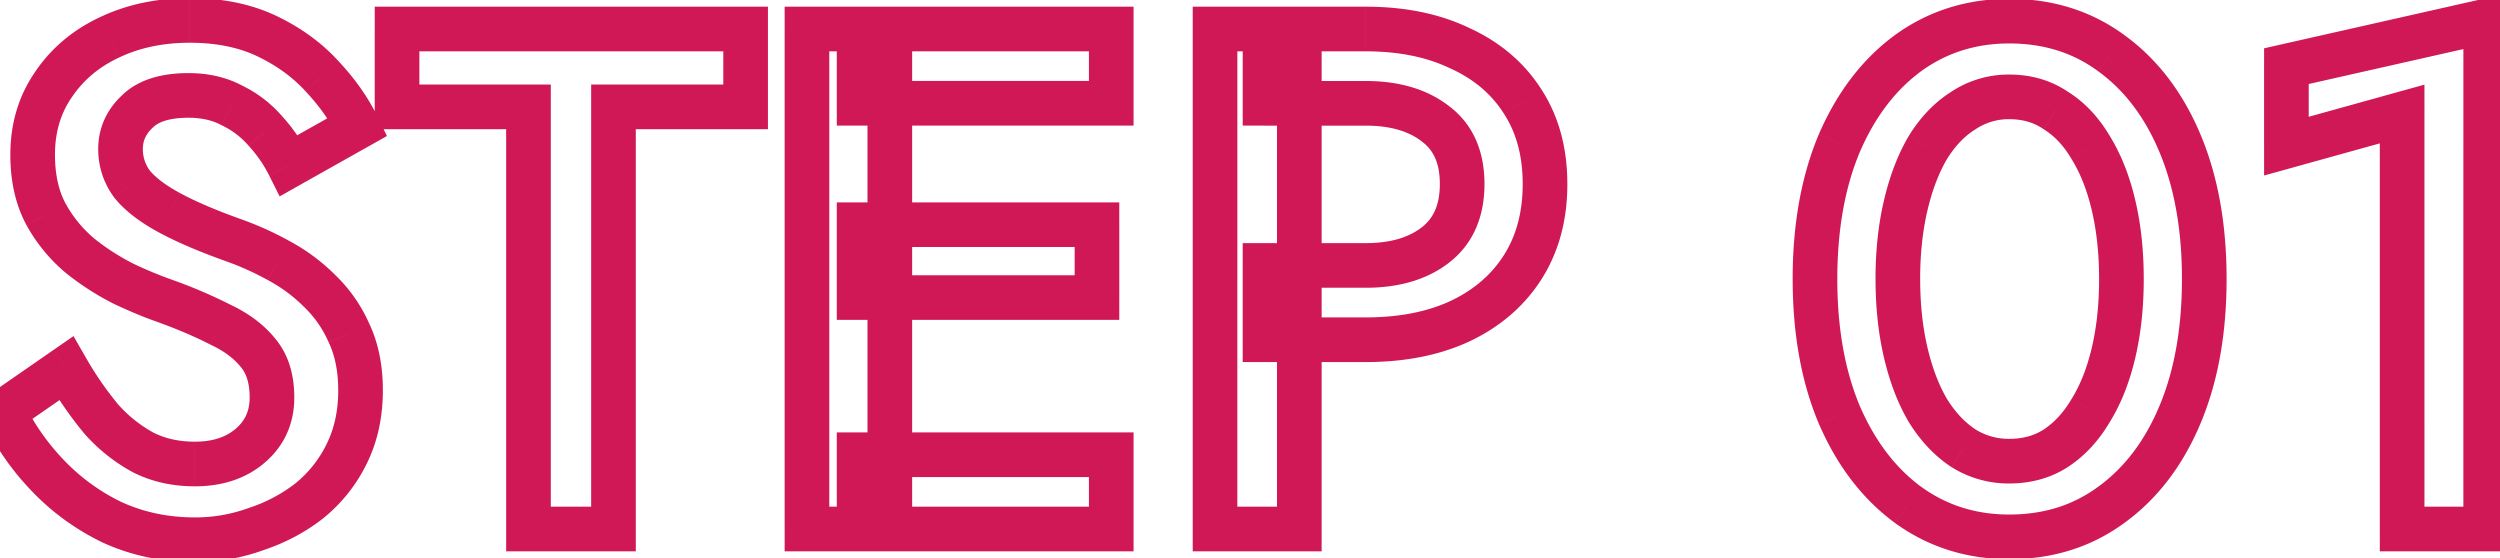 <svg width="112" height="25" viewBox="0 0 112 25" fill="none" xmlns="http://www.w3.org/2000/svg"><mask id="a" maskUnits="userSpaceOnUse" x="-2" y="-1.301" width="115" height="27" fill="#000"><path fill="#fff" d="M-2-1.301h115v27H-2z"/><path d="M2.968 16.5c.49.853 1.013 1.61 1.568 2.271a6.9 6.9 0 001.888 1.504c.683.342 1.45.512 2.304.512 1.024 0 1.856-.277 2.496-.832.64-.554.96-1.27.96-2.144 0-.832-.203-1.493-.608-1.984-.405-.512-.97-.938-1.696-1.28a21.351 21.351 0 00-2.464-1.056 19.334 19.334 0 01-1.856-.768 11.188 11.188 0 01-1.952-1.248A6.496 6.496 0 012.072 9.62c-.405-.746-.608-1.642-.608-2.688 0-1.194.31-2.24.928-3.136.619-.917 1.45-1.621 2.496-2.112C5.955 1.171 7.16.915 8.504.915c1.323 0 2.475.235 3.456.704.981.47 1.803 1.067 2.464 1.792.683.726 1.216 1.483 1.6 2.272l-3.072 1.728a6.787 6.787 0 00-1.056-1.536 4.647 4.647 0 00-1.504-1.152c-.555-.298-1.205-.448-1.952-.448-1.045 0-1.813.246-2.304.736-.49.47-.736 1.024-.736 1.664 0 .576.17 1.099.512 1.568.363.448.917.875 1.664 1.28.747.406 1.717.822 2.912 1.248a13.57 13.57 0 011.984.896 7.766 7.766 0 011.856 1.376 5.886 5.886 0 011.312 1.888c.341.726.512 1.579.512 2.56 0 1.046-.203 1.984-.608 2.816a6.205 6.205 0 01-1.664 2.112 7.854 7.854 0 01-2.4 1.28c-.875.32-1.792.48-2.752.48-1.323 0-2.55-.256-3.68-.768A9.903 9.903 0 012.136 21.3a11.054 11.054 0 01-1.984-2.848L2.968 16.5zm14.82-11.713V1.3h15.615v3.488h-5.92V23.7h-3.808V4.787h-5.888zm20.7 18.912v-3.328h11.296V23.7H38.488zm0-19.072V1.3h11.296v3.328H38.488zm0 8.704v-3.264h10.656v3.264H38.488zM36.152 1.3h3.712v22.4h-3.712V1.3zm18.282 0h3.776v22.4h-3.776V1.3zm2.24 3.328V1.3h4.511c1.622 0 3.03.288 4.224.864 1.216.555 2.155 1.355 2.816 2.4.662 1.024.993 2.25.993 3.68 0 1.43-.331 2.667-.993 3.712-.66 1.046-1.6 1.856-2.816 2.432-1.194.555-2.602.832-4.224.832h-4.512v-3.328h4.512c1.302 0 2.347-.31 3.136-.928.79-.618 1.184-1.525 1.184-2.72 0-1.194-.394-2.09-1.183-2.688-.79-.618-1.835-.928-3.137-.928h-4.512zm28.35 7.872c0 1.195.117 2.294.351 3.296.235 1.003.566 1.867.992 2.592.448.726.982 1.29 1.6 1.696a3.807 3.807 0 002.048.576c.79 0 1.483-.192 2.08-.576.619-.405 1.142-.97 1.568-1.696.448-.725.79-1.59 1.024-2.592.235-1.002.352-2.101.352-3.296 0-1.194-.117-2.293-.352-3.296-.234-1.002-.576-1.866-1.024-2.592-.426-.725-.95-1.28-1.568-1.664-.597-.405-1.29-.608-2.08-.608-.746 0-1.43.203-2.048.608-.618.384-1.152.939-1.6 1.664-.426.726-.757 1.59-.992 2.592-.234 1.003-.352 2.102-.352 3.296zm-3.713 0c0-2.325.363-4.352 1.088-6.08.747-1.728 1.77-3.072 3.072-4.032 1.323-.96 2.838-1.44 4.544-1.44 1.75 0 3.275.48 4.576 1.44 1.323.96 2.347 2.304 3.072 4.032.726 1.728 1.088 3.755 1.088 6.08 0 2.326-.362 4.352-1.088 6.08-.725 1.728-1.75 3.072-3.072 4.032-1.301.96-2.826 1.44-4.576 1.44-1.706 0-3.221-.48-4.544-1.44-1.301-.96-2.325-2.304-3.072-4.032-.725-1.728-1.088-3.754-1.088-6.08zm21.12-5.952V2.963l8.928-2.016V23.7h-3.744V5.107l-5.184 1.44z"/></mask><path d="M2.968 16.5l.867-.5-.542-.943-.895.62.57.822zm1.568 2.271l-.766.643.011.013.012.013.743-.669zm1.888 1.504l-.47.883.012.006.01.006.448-.895zm5.152-4.448l-.784.62.006.01.007.007.771-.637zm-1.696-1.28l-.458.89.016.007.016.008.426-.905zm-2.464-1.056l.342-.94-.008-.002-.007-.003-.327.945zm-1.856-.768l-.447.895.011.005.012.006.424-.906zm-1.952-1.248l-.638.77.008.007.009.007.621-.784zM2.072 9.62l-.879.477.006.011.873-.488zm.32-5.824l.823.568.006-.009-.829-.559zm2.496-2.112l.425.905.008-.003-.433-.902zm7.072-.064l.431-.902-.431.902zm2.464 1.792l-.739.674.005.006.006.006.728-.686zm1.6 2.272l.49.872.821-.462-.412-.847-.899.437zm-3.072 1.728l-.894.447.47.94.914-.515-.49-.872zm-1.056-1.536l-.755.656.008.009.007.008.74-.673zm-1.504-1.152l-.474.88.02.011.02.01.434-.9zm-4.256.288l.691.723.008-.008.008-.008-.707-.707zm-.224 3.232l-.809.588.015.021.017.02.777-.629zm4.576 2.528l-.336.942h.002l.334-.942zm1.984.896l-.48.877.01.006.47-.883zm1.856 1.376l-.707.707.007.007.007.007.693-.72zm1.312 1.888l-.915.404.005.011.005.011.905-.426zm-.096 5.376l-.899-.438.899.438zM13.88 22.42l.619.786.007-.006.007-.006-.633-.774zm-2.4 1.28l-.316-.949-.014.005-.014.005.344.94zm-6.432-.288l-.433.901.01.005.01.005.413-.91zM2.136 21.3l-.725.69.725-.69zM.152 18.451l-.57-.822-.7.486.368.768.902-.432zm1.95-1.453a16.713 16.713 0 001.668 2.416l1.532-1.285A14.722 14.722 0 013.835 16l-1.734.997zm1.69 2.442a7.898 7.898 0 002.163 1.718l.938-1.766a5.906 5.906 0 01-1.614-1.29L3.793 19.44zm2.185 1.73c.837.418 1.76.617 2.751.617v-2c-.717 0-1.329-.142-1.857-.406l-.894 1.789zm2.751.617c1.212 0 2.293-.332 3.15-1.076L10.57 19.2c-.422.365-1.005.587-1.841.587v2zm3.15-1.076c.868-.752 1.306-1.746 1.306-2.9h-2c0 .596-.202 1.03-.615 1.389l1.31 1.51zm1.306-2.9c0-.992-.243-1.902-.837-2.62l-1.542 1.273c.217.263.379.675.379 1.347h2zm-.824-2.604c-.52-.658-1.22-1.172-2.054-1.565l-.852 1.81c.617.29 1.048.63 1.338.996l1.568-1.242zm-2.022-1.549a22.345 22.345 0 00-2.58-1.107l-.684 1.88c.909.33 1.69.666 2.348 1.005l.916-1.778zm-2.595-1.112a18.35 18.35 0 01-1.759-.728l-.848 1.81c.706.332 1.357.602 1.953.808l.654-1.89zm-1.736-.717a10.189 10.189 0 01-1.778-1.137l-1.242 1.567c.67.532 1.38.985 2.126 1.359l.894-1.79zm-1.761-1.124A5.497 5.497 0 012.945 9.13l-1.746.976a7.497 7.497 0 001.771 2.139l1.276-1.541zM2.95 9.142c-.31-.57-.487-1.294-.487-2.21h-2c0 1.173.228 2.241.73 3.164l1.757-.954zm-.487-2.21c0-1.013.259-1.856.75-2.569L1.57 3.227C.824 4.307.464 5.554.464 6.931h2zm.757-2.578c.513-.76 1.203-1.348 2.092-1.766l-.85-1.81c-1.201.564-2.176 1.384-2.9 2.458L3.22 4.354zm2.1-1.77c.914-.438 1.968-.669 3.183-.669v-2c-1.473 0-2.83.282-4.049.867l.866 1.803zm3.183-.669c1.205 0 2.204.214 3.024.606l.864-1.804C11.248.171 9.944-.085 8.504-.085v2zm3.024.606c.878.42 1.591.944 2.157 1.564l1.478-1.348c-.757-.83-1.687-1.501-2.771-2.02l-.864 1.804zm2.168 1.576c.622.661 1.094 1.336 1.429 2.024l1.798-.875c-.433-.892-1.028-1.731-1.77-2.52l-1.457 1.37zm1.838.715L12.462 6.54l.98 1.743 3.072-1.728-.98-1.743zm-1.688 2.152a7.786 7.786 0 00-1.21-1.761l-1.48 1.345c.367.403.666.84.902 1.31l1.788-.894zM12.65 5.219a5.647 5.647 0 00-1.825-1.397l-.868 1.802c.452.218.844.517 1.183.907l1.51-1.312zm-1.785-1.376c-.725-.39-1.544-.568-2.426-.568v2c.612 0 1.094.122 1.478.329l.948-1.761zM8.44 3.275c-1.178 0-2.256.274-3.011 1.03l1.414 1.413c.227-.226.684-.443 1.597-.443v-2zM5.445 4.29C4.77 4.934 4.4 5.744 4.4 6.675h2c0-.349.12-.648.427-.941L5.445 4.289zM4.4 6.675c0 .79.239 1.518.703 2.156l1.618-1.176a1.606 1.606 0 01-.321-.98h-2zm.735 2.197c.475.587 1.152 1.09 1.964 1.53l.954-1.758c-.681-.37-1.113-.72-1.364-1.03L5.135 8.872zm1.964 1.53c.808.439 1.83.875 3.053 1.311l.672-1.884c-1.167-.416-2.086-.813-2.77-1.185l-.955 1.758zm3.055 1.312c.607.215 1.22.491 1.837.83l.962-1.754a14.554 14.554 0 00-2.13-.961l-.67 1.885zm1.849.836a6.768 6.768 0 011.618 1.2l1.414-1.414a8.765 8.765 0 00-2.094-1.552l-.938 1.766zm1.632 1.214c.458.44.821.961 1.09 1.57l1.83-.806a6.884 6.884 0 00-1.534-2.206l-1.386 1.442zm1.1 1.593c.266.566.417 1.268.417 2.134h2c0-1.096-.19-2.1-.607-2.986l-1.81.852zm.417 2.134c0 .914-.176 1.7-.507 2.378l1.798.876c.48-.985.709-2.076.709-3.254h-2zm-.507 2.378a5.205 5.205 0 01-1.398 1.776l1.266 1.548a7.206 7.206 0 001.93-2.448l-1.798-.876zm-1.384 1.765a6.854 6.854 0 01-2.097 1.116l.632 1.898c1-.333 1.903-.813 2.703-1.443l-1.238-1.571zm-2.125 1.126a6.946 6.946 0 01-2.408.42v2a8.94 8.94 0 003.096-.542l-.688-1.878zm-2.408.42c-1.19 0-2.275-.23-3.267-.68l-.826 1.822c1.27.575 2.638.857 4.093.857v-2zm-3.247-.67a8.906 8.906 0 01-2.62-1.9l-1.45 1.378c.918.965 1.987 1.74 3.204 2.325l.866-1.803zm-2.62-1.9a10.057 10.057 0 01-1.807-2.59l-1.804.863a12.053 12.053 0 002.161 3.105l1.45-1.378zM.72 19.273l2.817-1.952-1.14-1.644-2.816 1.952 1.14 1.644zM17.788 4.787h-1v1h1v-1zm0-3.488v-1h-1v1h1zm15.616 0h1v-1h-1v1zm0 3.488v1h1v-1h-1zm-5.92 0v-1h-1v1h1zm0 18.912v1h1v-1h-1zm-3.808 0h-1v1h1v-1zm0-18.912h1v-1h-1v1zm-4.888 0V1.3h-2v3.488h2zm-1-2.488h15.616v-2H17.787v2zm14.616-1v3.488h2V1.3h-2zm1 2.488h-5.92v2h5.92v-2zm-6.92 1V23.7h2V4.787h-2zm1 17.912h-3.808v2h3.808v-2zm-2.808 1V4.787h-2V23.7h2zm-1-19.912h-5.888v2h5.888v-2zM38.488 23.7h-1v1h1v-1zm0-3.328v-1h-1v1h1zm11.296 0h1v-1h-1v1zm0 3.328v1h1v-1h-1zM38.488 4.627h-1v1h1v-1zm0-3.328v-1h-1v1h1zm11.296 0h1v-1h-1v1zm0 3.328v1h1v-1h-1zm-11.296 8.704h-1v1h1v-1zm0-3.264v-1h-1v1h1zm10.656 0h1v-1h-1v1zm0 3.264v1h1v-1h-1zM36.152 1.3v-1h-1v1h1zm3.712 0h1v-1h-1v1zm0 22.4v1h1v-1h-1zm-3.712 0h-1v1h1v-1zm3.336 0v-3.328h-2V23.7h2zm-1-2.328h11.296v-2H38.488v2zm10.296-1V23.7h2v-3.328h-2zm1 2.328H38.488v2h11.296v-2zM39.488 4.627V1.3h-2v3.328h2zm-1-2.328h11.296v-2H38.488v2zm10.296-1v3.328h2V1.3h-2zm1 2.328H38.488v2h11.296v-2zm-10.296 9.704v-3.264h-2v3.264h2zm-1-2.264h10.656v-2H38.488v2zm9.656-1v3.264h2v-3.264h-2zm1 2.264H38.488v2h10.656v-2zM36.152 2.3h3.712v-2h-3.712v2zm2.712-1v22.4h2V1.3h-2zm1 21.4h-3.712v2h3.712v-2zm-2.712 1V1.3h-2v22.4h2zM54.434 1.3v-1h-1v1h1zm3.776 0h1v-1h-1v1zm0 22.4v1h1v-1h-1zm-3.776 0h-1v1h1v-1zm2.24-19.072h-1v1h1v-1zm0-3.328v-1h-1v1h1zm8.735.864l-.434.901.01.005.01.004.414-.91zm2.816 2.4l-.845.535.005.008.84-.543zm0 7.392l-.845-.534.846.534zm-2.816 2.432l.422.907.007-.003-.428-.904zm-8.736.832h-1v1h1v-1zm0-3.328v-1h-1v1h1zm7.648-.928l-.616-.787.617.787zm0-5.408l-.616.787.006.006.007.005.603-.798zM54.434 2.3h3.776v-2h-3.776v2zm2.776-1v22.4h2V1.3h-2zm1 21.4h-3.776v2h3.776v-2zm-2.776 1V1.3h-2v22.4h2zm2.24-19.072V1.3h-2v3.328h2zm-1-2.328h4.511v-2h-4.512v2zm4.511 0c1.504 0 2.758.267 3.79.765l.869-1.802C64.487.608 62.924.3 61.186.3v2zm3.81.774c1.054.48 1.836 1.157 2.385 2.025l1.69-1.07c-.773-1.222-1.868-2.146-3.245-2.775l-.83 1.82zm2.39 2.033c.54.836.832 1.867.832 3.137h2c0-1.588-.369-3.01-1.151-4.222l-1.68 1.085zm.832 3.137c0 1.27-.291 2.316-.837 3.178l1.69 1.069c.778-1.23 1.148-2.658 1.148-4.247h-2zm-.837 3.178c-.55.87-1.338 1.56-2.399 2.063l.857 1.807c1.371-.65 2.461-1.582 3.233-2.801l-1.69-1.07zm-2.392 2.06c-1.035.48-2.294.738-3.803.738v2c1.734 0 3.292-.296 4.646-.925l-.843-1.814zm-3.803.738h-4.512v2h4.512v-2zm-3.512 1v-3.328h-2v3.328h2zm-1-2.328h4.512v-2h-4.512v2zm4.512 0c1.458 0 2.742-.348 3.753-1.14l-1.233-1.575c-.567.444-1.375.715-2.52.715v2zm3.753-1.14c1.079-.846 1.567-2.072 1.567-3.508h-2c0 .953-.3 1.541-.8 1.933l1.233 1.574zm1.567-3.508c0-1.435-.488-2.659-1.58-3.485l-1.207 1.595c.487.368.787.936.787 1.89h2zm-1.567-3.475c-1.011-.793-2.295-1.14-3.753-1.14v2c1.145 0 1.953.27 2.52.714l1.233-1.574zm-3.753-1.14h-4.512v2h4.512v-2zm24.19 12.167l.974-.228-.974.228zm.992 2.592l-.862.507.006.01.005.009.851-.526zm1.6 1.696l-.548.837.01.006.01.007.528-.85zm4.128 0l.541.841.007-.004-.548-.837zm1.568-1.696l-.85-.525-.006.009-.006.01.862.506zm1.024-2.592l.974.228-.974-.228zm0-6.592l.974-.228-.974.228zm-1.024-2.592l-.862.507.006.01.005.009.851-.526zm-1.568-1.664l-.561.828.017.011.017.01.527-.849zm-4.128 0l.528.85.01-.007.01-.006-.548-.837zm-1.6 1.664l-.85-.525-.006.009-.006.01.862.506zm-.992 2.592l.974.228-.974-.228zM82.4 6.42l-.918-.396-.004.01.922.386zm3.072-4.032l-.587-.81-.006.005.593.805zm9.12 0l-.593.805.006.005.587-.81zm3.072 4.032l-.922.387.922-.387zm0 12.16l-.922-.387.922.387zm-3.072 4.032l-.587-.81-.006.006.593.804zm-9.12 0l-.593.805.006.005.587-.81zM82.4 18.58l-.922.387.004.01.918-.397zm1.624-6.08c0 1.26.124 2.436.379 3.524l1.947-.456c-.215-.917-.326-1.938-.326-3.068h-2zm.379 3.524c.252 1.08.616 2.042 1.103 2.871l1.724-1.014c-.365-.621-.663-1.387-.88-2.313l-1.947.456zm1.114 2.89c.514.83 1.145 1.51 1.903 2.007l1.096-1.673c-.478-.314-.914-.765-1.297-1.385l-1.702 1.05zm1.924 2.02a4.807 4.807 0 002.575.726v-2a2.808 2.808 0 01-1.52-.425l-1.055 1.699zm2.575.726c.96 0 1.845-.236 2.621-.735l-1.081-1.682c-.419.269-.92.417-1.54.417v2zm2.628-.74c.764-.5 1.388-1.185 1.882-2.025l-1.724-1.014c-.36.611-.78 1.057-1.254 1.367l1.096 1.673zm1.871-2.006c.515-.834.893-1.803 1.147-2.89l-1.947-.456c-.215.919-.52 1.678-.901 2.295l1.701 1.05zm1.147-2.89c.255-1.088.378-2.264.378-3.524h-2c0 1.13-.11 2.151-.325 3.068l1.947.456zm.378-3.524c0-1.26-.123-2.436-.378-3.524l-1.947.456c.214.917.325 1.938.325 3.068h2zm-.378-3.524c-.254-1.086-.632-2.055-1.147-2.89l-1.701 1.052c.38.616.686 1.375.9 2.294l1.948-.456zm-1.136-2.87c-.496-.844-1.126-1.526-1.902-2.007l-1.055 1.699c.46.286.876.714 1.233 1.321l1.724-1.014zM92.657 4.12c-.779-.529-1.672-.78-2.642-.78v2c.609 0 1.103.152 1.519.435l1.123-1.655zm-2.642-.78a4.66 4.66 0 00-2.596.77l1.096 1.674a2.66 2.66 0 011.5-.445v-2zm-2.575.758c-.77.478-1.408 1.153-1.924 1.988l1.702 1.05c.38-.615.81-1.05 1.277-1.34L87.44 4.099zm-1.935 2.006c-.487.83-.85 1.792-1.103 2.871l1.947.456c.217-.926.515-1.691.88-2.313l-1.724-1.014zm-1.103 2.871c-.255 1.088-.379 2.265-.379 3.524h2c0-1.13.111-2.15.326-3.068l-1.947-.456zm-2.09 3.524c0-2.223.346-4.113 1.01-5.693l-1.845-.774c-.787 1.876-1.166 4.04-1.166 6.467h2zm1.005-5.683c.688-1.593 1.61-2.785 2.748-3.624l-1.187-1.61c-1.466 1.082-2.592 2.577-3.397 4.44l1.836.794zm2.742-3.62c1.144-.83 2.45-1.249 3.956-1.249v-2c-1.907 0-3.63.541-5.131 1.63l1.175 1.62zm3.956-1.249c1.554 0 2.867.422 3.983 1.245l1.187-1.61C93.697.485 91.96-.053 90.015-.053v2zm3.989 1.25c1.154.837 2.072 2.025 2.737 3.61l1.844-.775C97.8 4.161 96.67 2.66 95.18 1.578l-1.175 1.619zm2.737 3.61c.663 1.579 1.01 3.469 1.01 5.692h2c0-2.427-.378-4.59-1.166-6.467l-1.844.774zm1.01 5.692c0 2.224-.347 4.113-1.01 5.693l1.844.774c.788-1.876 1.166-4.04 1.166-6.467h-2zm-1.01 5.693c-.665 1.585-1.583 2.772-2.737 3.61l1.175 1.619c1.491-1.083 2.62-2.583 3.406-4.455l-1.844-.774zm-2.743 3.614c-1.116.823-2.429 1.245-3.983 1.245v2c1.945 0 3.682-.538 5.17-1.635l-1.187-1.61zm-3.983 1.245c-1.505 0-2.812-.419-3.956-1.25l-1.175 1.62c1.501 1.09 3.224 1.63 5.131 1.63v-2zm-3.95-1.244c-1.137-.84-2.06-2.032-2.748-3.624l-1.836.793c.805 1.863 1.931 3.359 3.397 4.44l1.187-1.61zm-2.744-3.615c-.663-1.58-1.01-3.47-1.01-5.693h-2c0 2.428.379 4.591 1.166 6.467l1.844-.774zm19.11-11.645h-1v1.316l1.268-.352-.268-.964zm0-3.584l-.22-.975-.78.176v.8h1zm8.928-2.016h1v-1.25l-1.22.275.22.975zm0 22.752v1h1v-1h-1zm-3.744 0h-1v1h1v-1zm0-18.592h1V3.792l-1.267.352.267.963zm-4.184 1.44V2.963h-2v3.584h2zm-.779-2.608l8.928-2.016-.441-1.951-8.928 2.016.441 1.95zm7.707-2.992V23.7h2V.947h-2zm1 21.752h-3.744v2h3.744v-2zm-2.744 1V5.107h-2V23.7h2zm-1.267-19.555l-5.184 1.44.535 1.927 5.184-1.44-.535-1.927z" fill="#D01857" mask="url(#a)"/></svg>